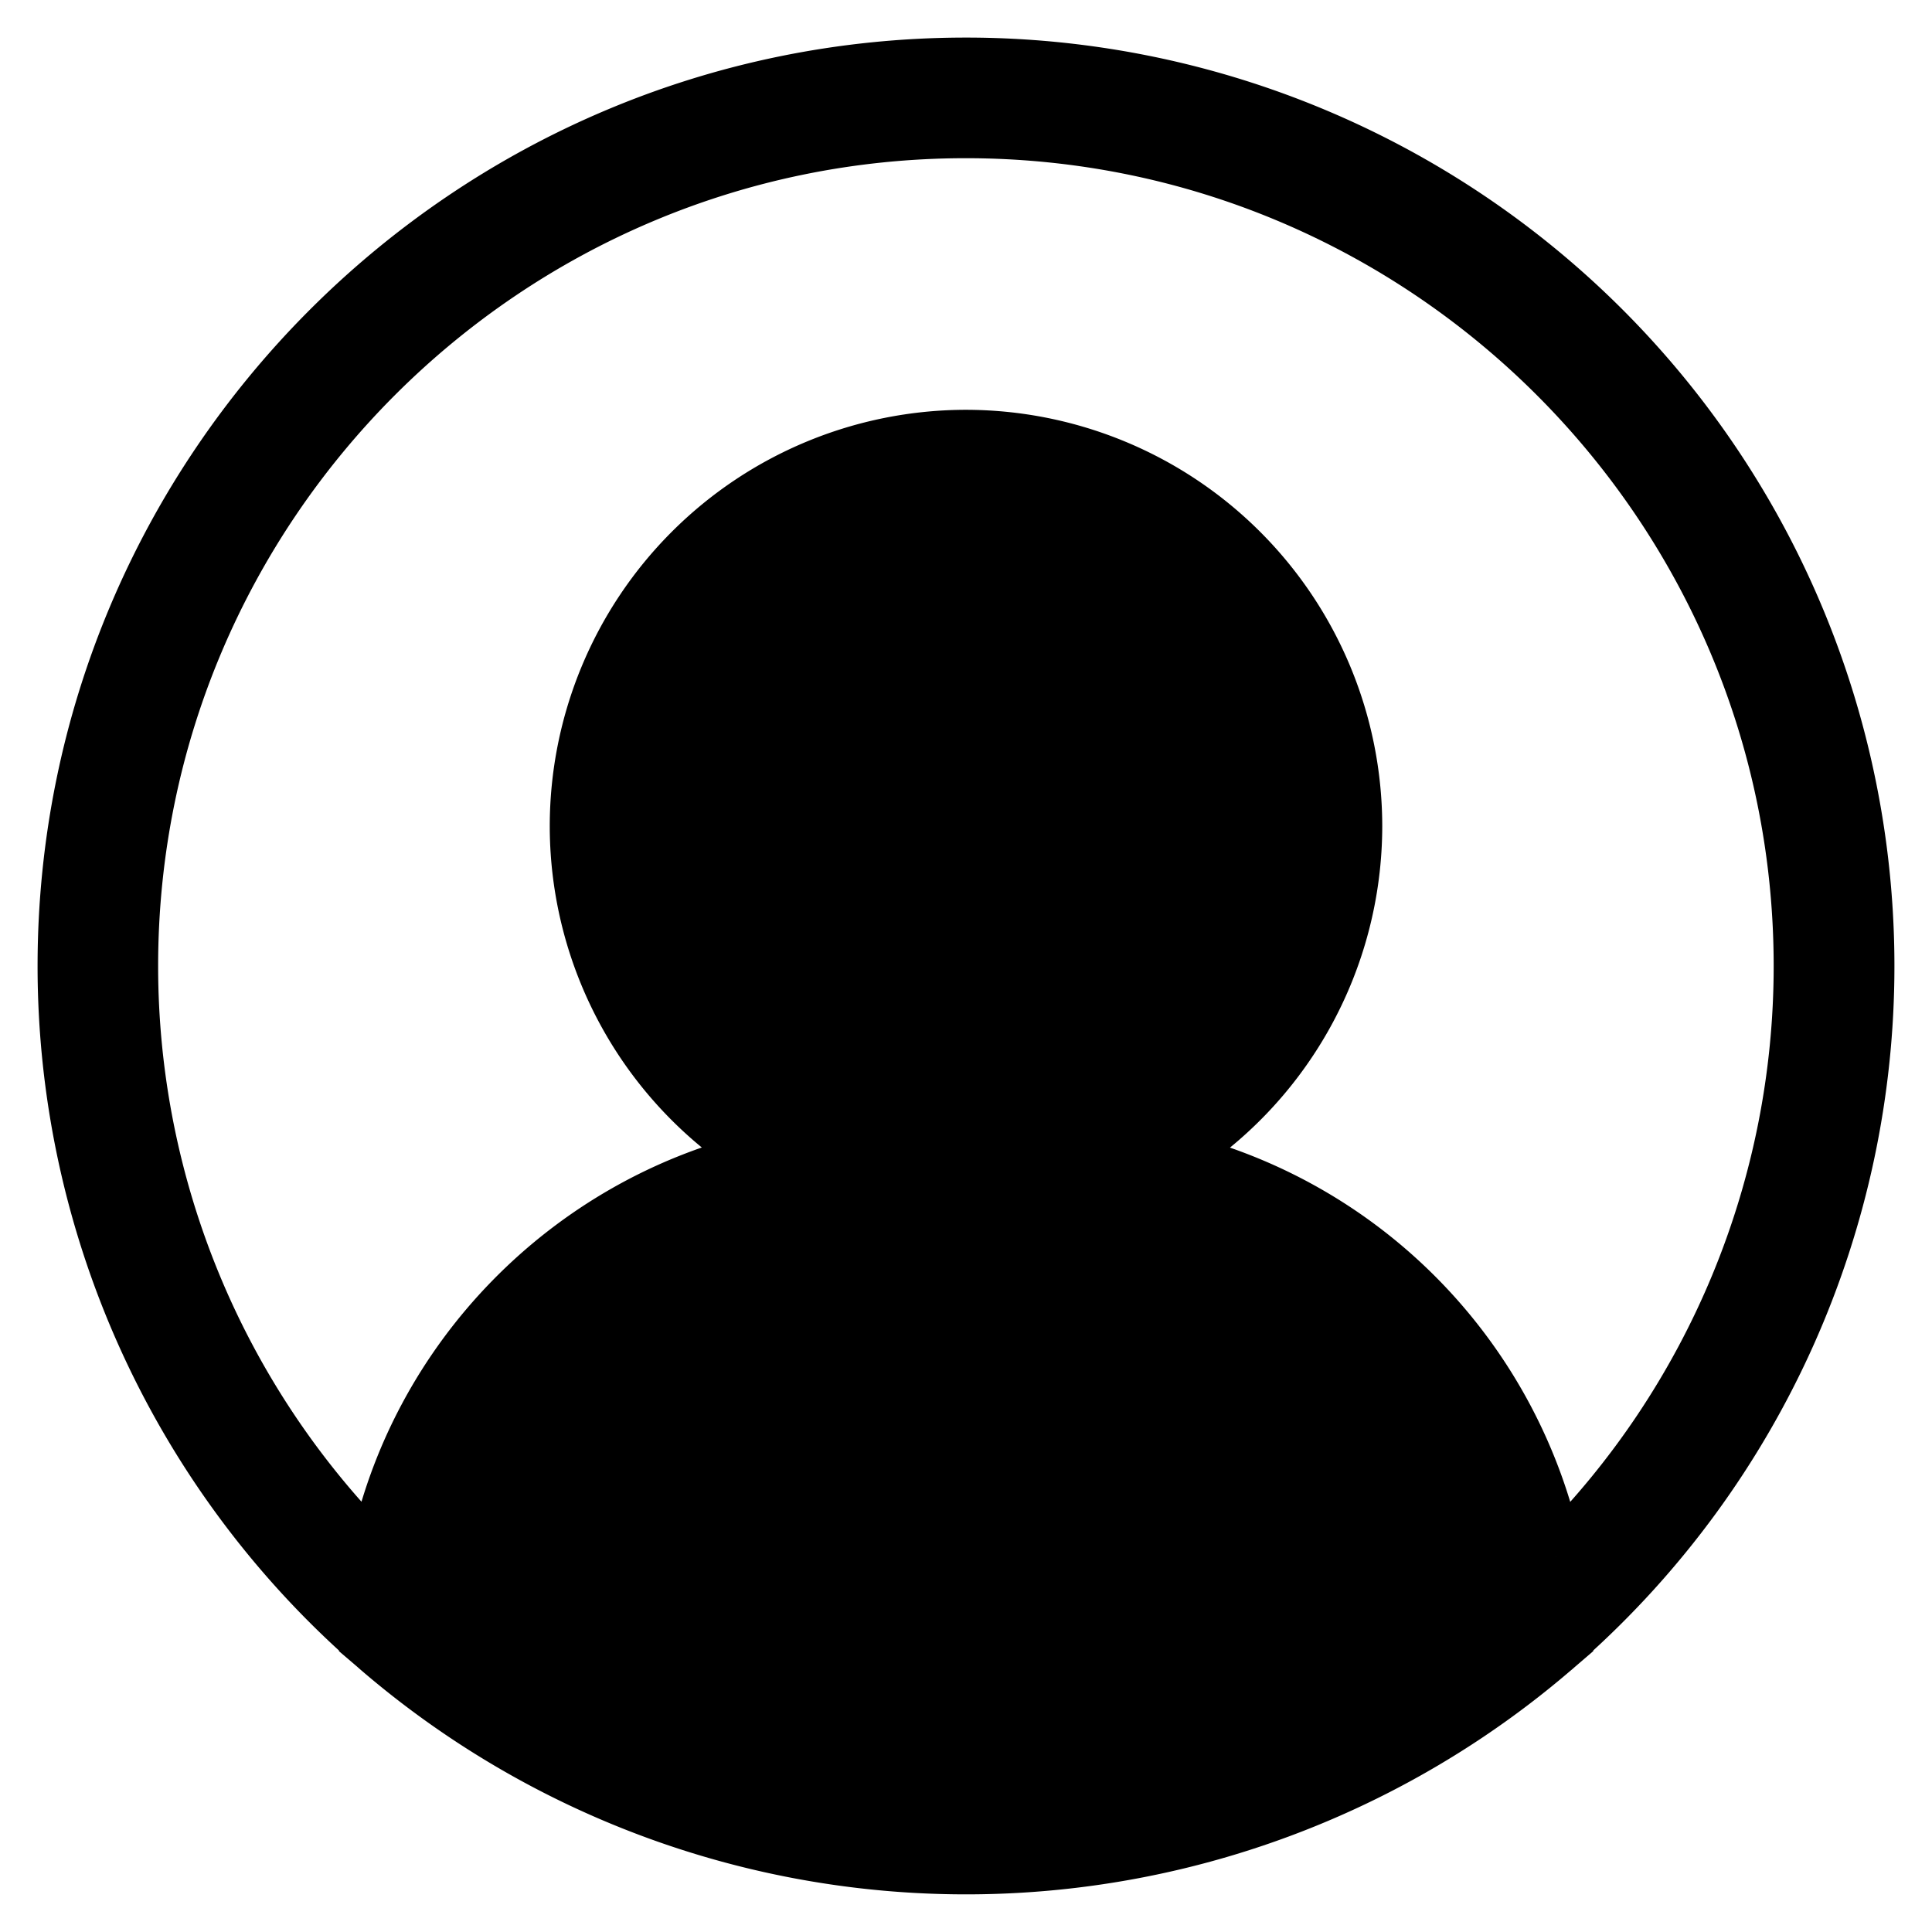 <svg xmlns="http://www.w3.org/2000/svg" width="30" height="30" fill="none"><path d="M0 0h30v30H0z"/><mask id="a" width="30" height="30" x="0" y="0" fill="#000" maskUnits="userSpaceOnUse"><path fill="#fff" d="M0 0h30v30H0z"/><path d="M29 15A14 14 0 0 0 15 1C7.28 1 1 7.28 1 15a13.991 13.991 0 0 0 4.68 10.444v.003l.13.111.068.06a14 14 0 0 0 18.247 0c.02-.015.037-.032.056-.048l.142-.122v-.004A13.99 13.99 0 0 0 29 15ZM15 27.956a12.963 12.963 0 0 1-8.242-2.97c.368-3.486 3.34-6.19 6.876-6.19h.547c.268.13.541.055.82.055.277 0 .55.075.819-.055h.546c3.537 0 6.508 2.705 6.876 6.192A12.967 12.967 0 0 1 15 27.956ZM9.997 12.86c0-2.758 2.245-5.018 5.003-5.018s5.002 2.268 5.002 5.027c0 2.505-1.85 4.579-4.257 4.97h-1.49c-2.407-.393-4.258-2.475-4.258-4.98v.001Zm14.169 11.3a7.992 7.992 0 0 0-6.009-6.18 6.046 6.046 0 0 0 2.89-5.153A6.054 6.054 0 0 0 15 6.78a6.052 6.052 0 0 0-6.047 6.047 6.047 6.047 0 0 0 2.887 5.152c-3.007.698-5.393 3.114-6.008 6.179a12.948 12.948 0 0 1-3.793-9.16c0-7.144 5.813-12.958 12.958-12.958 7.145 0 12.961 5.813 12.961 12.959a12.948 12.948 0 0 1-3.792 9.159v.002Z"/></mask><path fill="#000" d="M29 15A14 14 0 0 0 15 1C7.28 1 1 7.28 1 15a13.991 13.991 0 0 0 4.68 10.444v.003l.13.111.068.06a14 14 0 0 0 18.247 0c.02-.015.037-.032.056-.048l.142-.122v-.004A13.99 13.99 0 0 0 29 15ZM15 27.956a12.963 12.963 0 0 1-8.242-2.97c.368-3.486 3.34-6.19 6.876-6.19h.547c.268.13.541.055.82.055.277 0 .55.075.819-.055h.546c3.537 0 6.508 2.705 6.876 6.192A12.967 12.967 0 0 1 15 27.956ZM9.997 12.86c0-2.758 2.245-5.018 5.003-5.018s5.002 2.268 5.002 5.027c0 2.505-1.85 4.579-4.257 4.97h-1.49c-2.407-.393-4.258-2.475-4.258-4.98v.001Zm14.169 11.3a7.992 7.992 0 0 0-6.009-6.18 6.046 6.046 0 0 0 2.89-5.153A6.054 6.054 0 0 0 15 6.78a6.052 6.052 0 0 0-6.047 6.047 6.047 6.047 0 0 0 2.887 5.152c-3.007.698-5.393 3.114-6.008 6.179a12.948 12.948 0 0 1-3.793-9.16c0-7.144 5.813-12.958 12.958-12.958 7.145 0 12.961 5.813 12.961 12.959a12.948 12.948 0 0 1-3.792 9.159v.002Z"/><path stroke="#000" stroke-width=".833" d="M29 15A14 14 0 0 0 15 1C7.28 1 1 7.28 1 15a13.991 13.991 0 0 0 4.68 10.444v.003l.13.111.068.06a14 14 0 0 0 18.247 0c.02-.015.037-.032.056-.048l.142-.122v-.004A13.99 13.99 0 0 0 29 15ZM15 27.956a12.963 12.963 0 0 1-8.242-2.97c.368-3.486 3.34-6.19 6.876-6.19h.547c.268.13.541.055.82.055.277 0 .55.075.819-.055h.546c3.537 0 6.508 2.705 6.876 6.192A12.967 12.967 0 0 1 15 27.956ZM9.997 12.86c0-2.758 2.245-5.018 5.003-5.018s5.002 2.268 5.002 5.027c0 2.505-1.85 4.579-4.257 4.97h-1.49c-2.407-.393-4.258-2.475-4.258-4.98v.001Zm14.169 11.3a7.992 7.992 0 0 0-6.009-6.18 6.046 6.046 0 0 0 2.89-5.153A6.054 6.054 0 0 0 15 6.78a6.052 6.052 0 0 0-6.047 6.047 6.047 6.047 0 0 0 2.887 5.152c-3.007.698-5.393 3.114-6.008 6.179a12.948 12.948 0 0 1-3.793-9.16c0-7.144 5.813-12.958 12.958-12.958 7.145 0 12.961 5.813 12.961 12.959a12.948 12.948 0 0 1-3.792 9.159v.002Z" mask="url(#a)"/><ellipse cx="15" cy="12.5" fill="#000" rx="5" ry="5.5"/><ellipse cx="15" cy="23.5" fill="#000" rx="9" ry="5.5"/></svg>